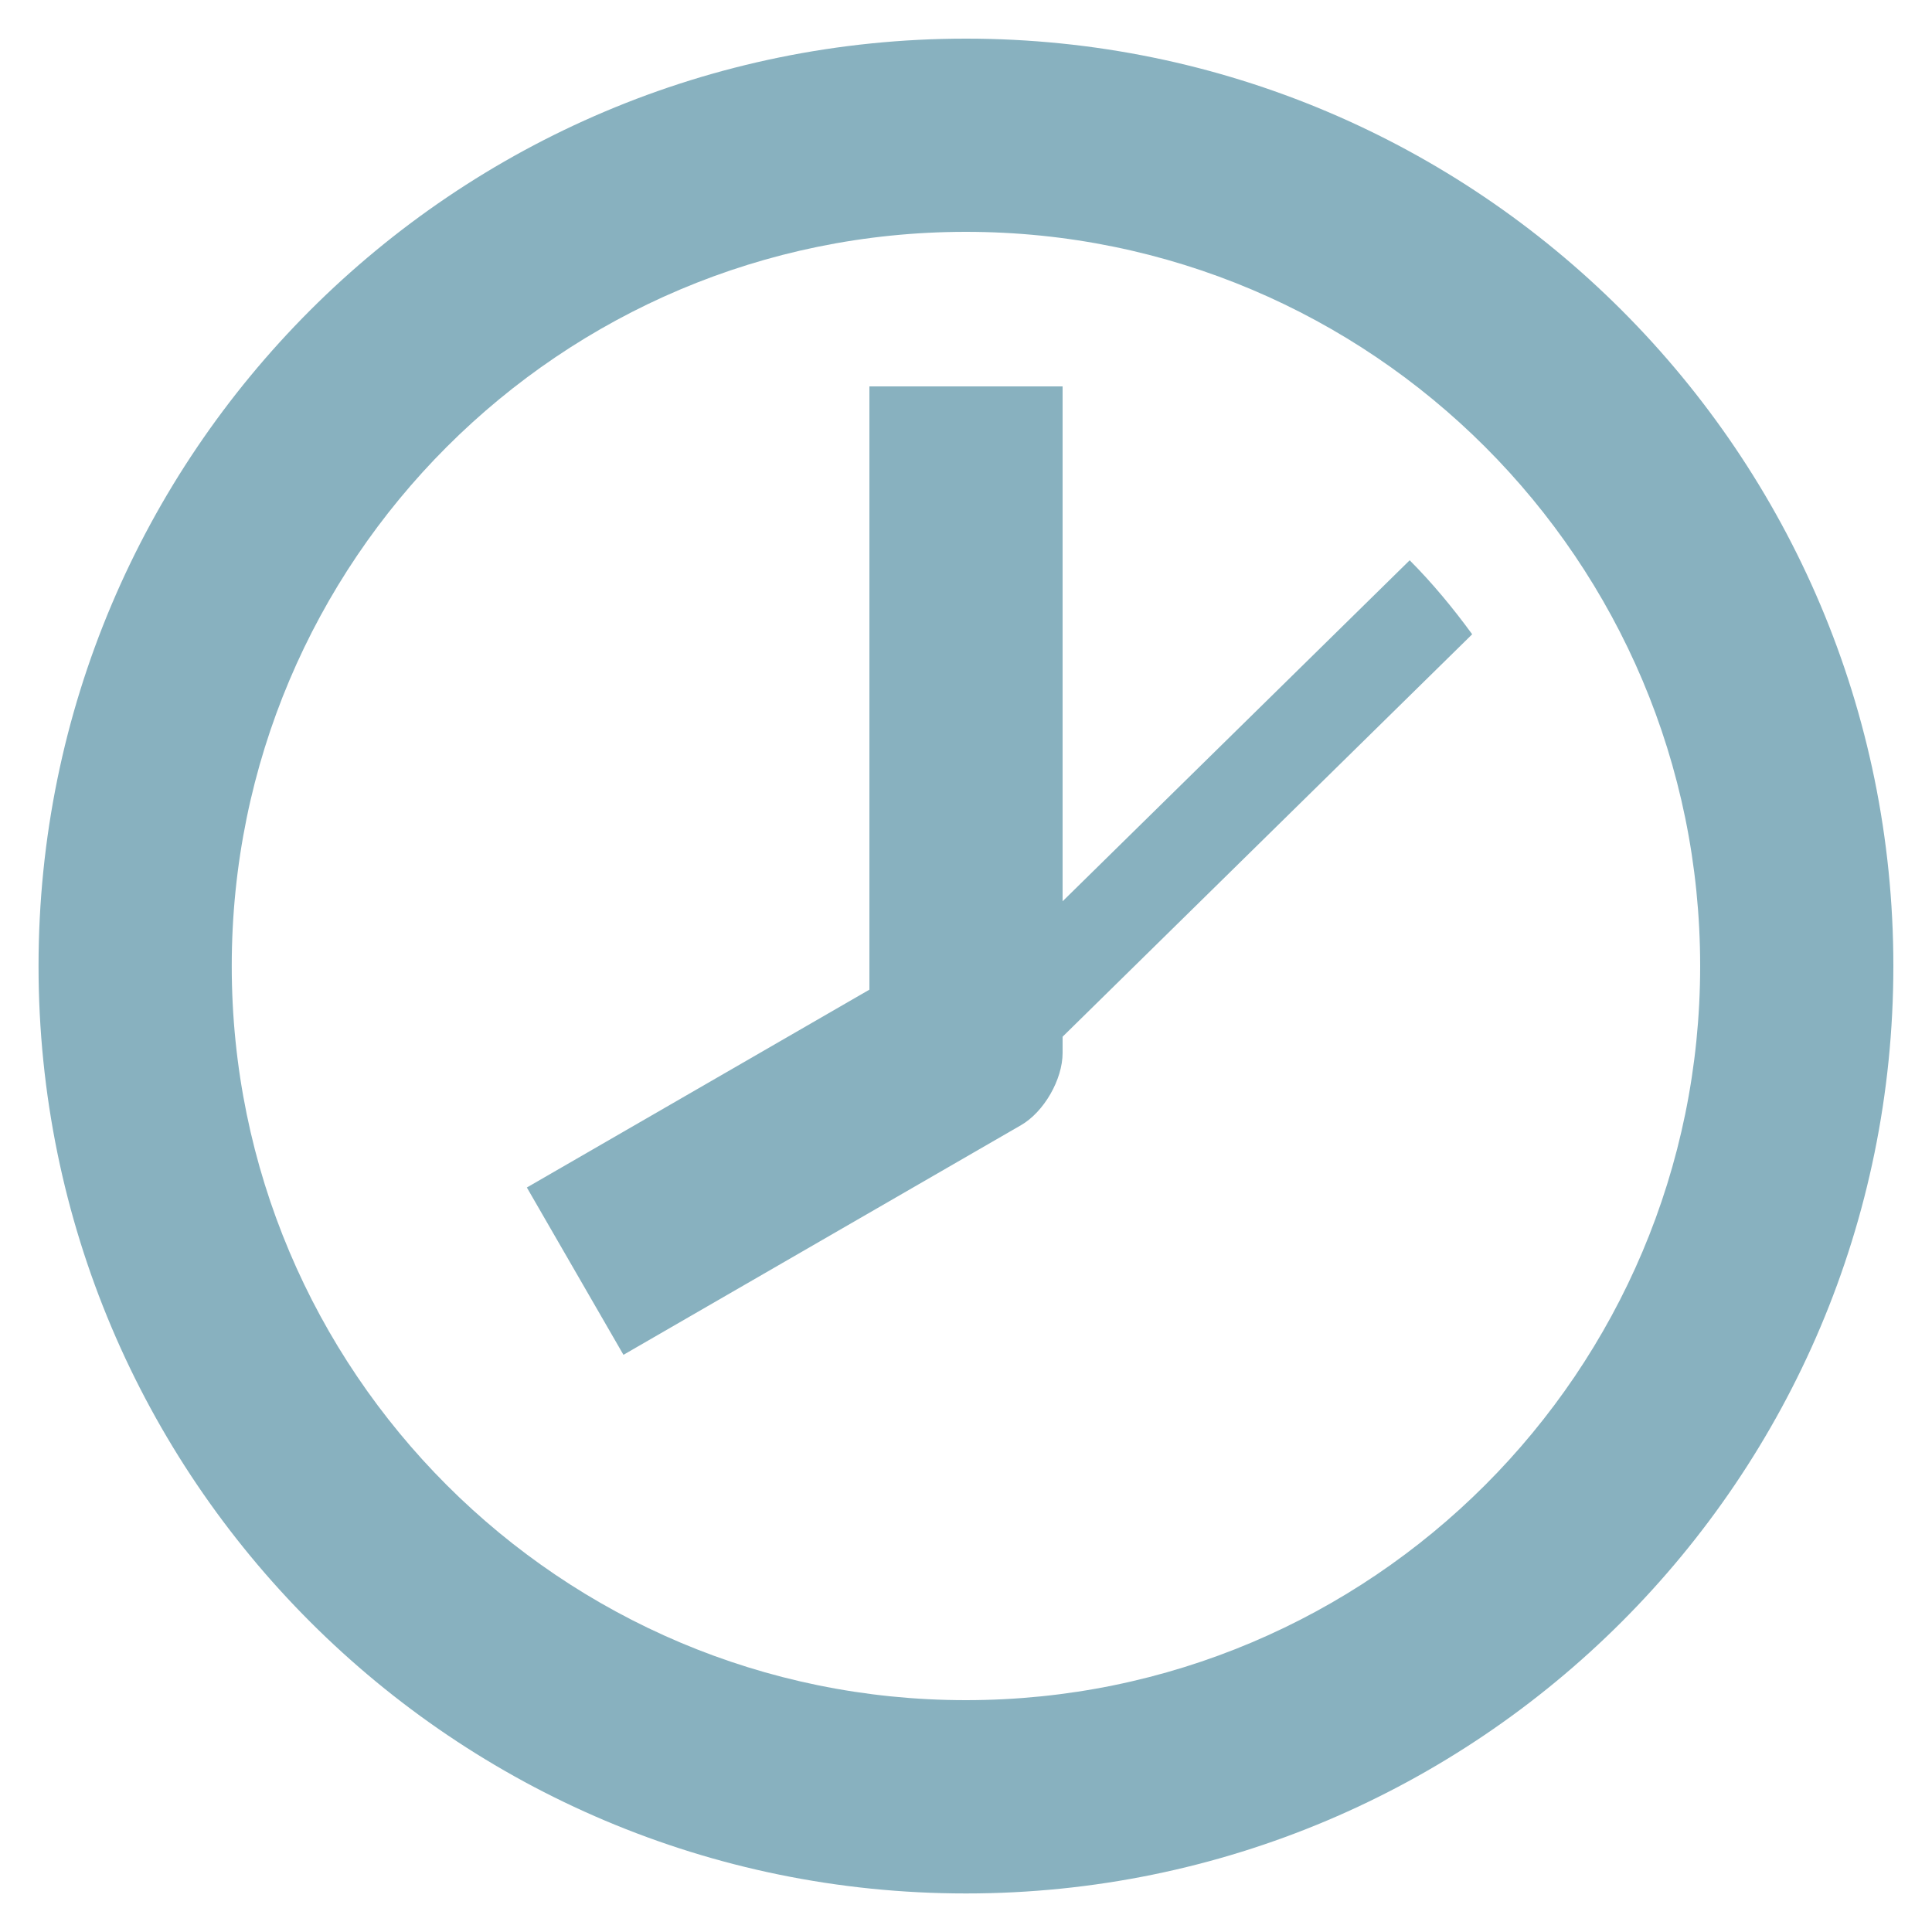 <?xml version="1.0" encoding="UTF-8"?>
<svg xmlns="http://www.w3.org/2000/svg" width="20" height="20" viewBox="0 0 20 20">
  <path fill="#88B1BF" fill-rule="evenodd" d="M9.601,3.4 C4.298,3.4 0,7.698 0,13 C0,18.303 4.298,22.601 9.601,22.601 C14.902,22.601 19.201,18.303 19.201,13 C19.201,7.698 14.902,3.4 9.601,3.4 Z M9.6,20.6 C5.403,20.6 2,17.198 2,13 C2,8.803 5.402,5.4 9.6,5.4 C13.797,5.4 17.201,8.802 17.201,13 C17.201,17.197 13.797,20.6 9.6,20.6 Z M10.601,12.33 L10.601,7 L8.601,7 L8.601,13.245 L5.055,15.293 L6.055,17.025 L10.17,14.648 C10.408,14.511 10.601,14.175 10.601,13.9 L10.601,13.732 L14.841,9.566 C14.643,9.295 14.43,9.037 14.194,8.8 L10.601,12.33 Z" transform="translate(.399 -3)"></path>
</svg>

